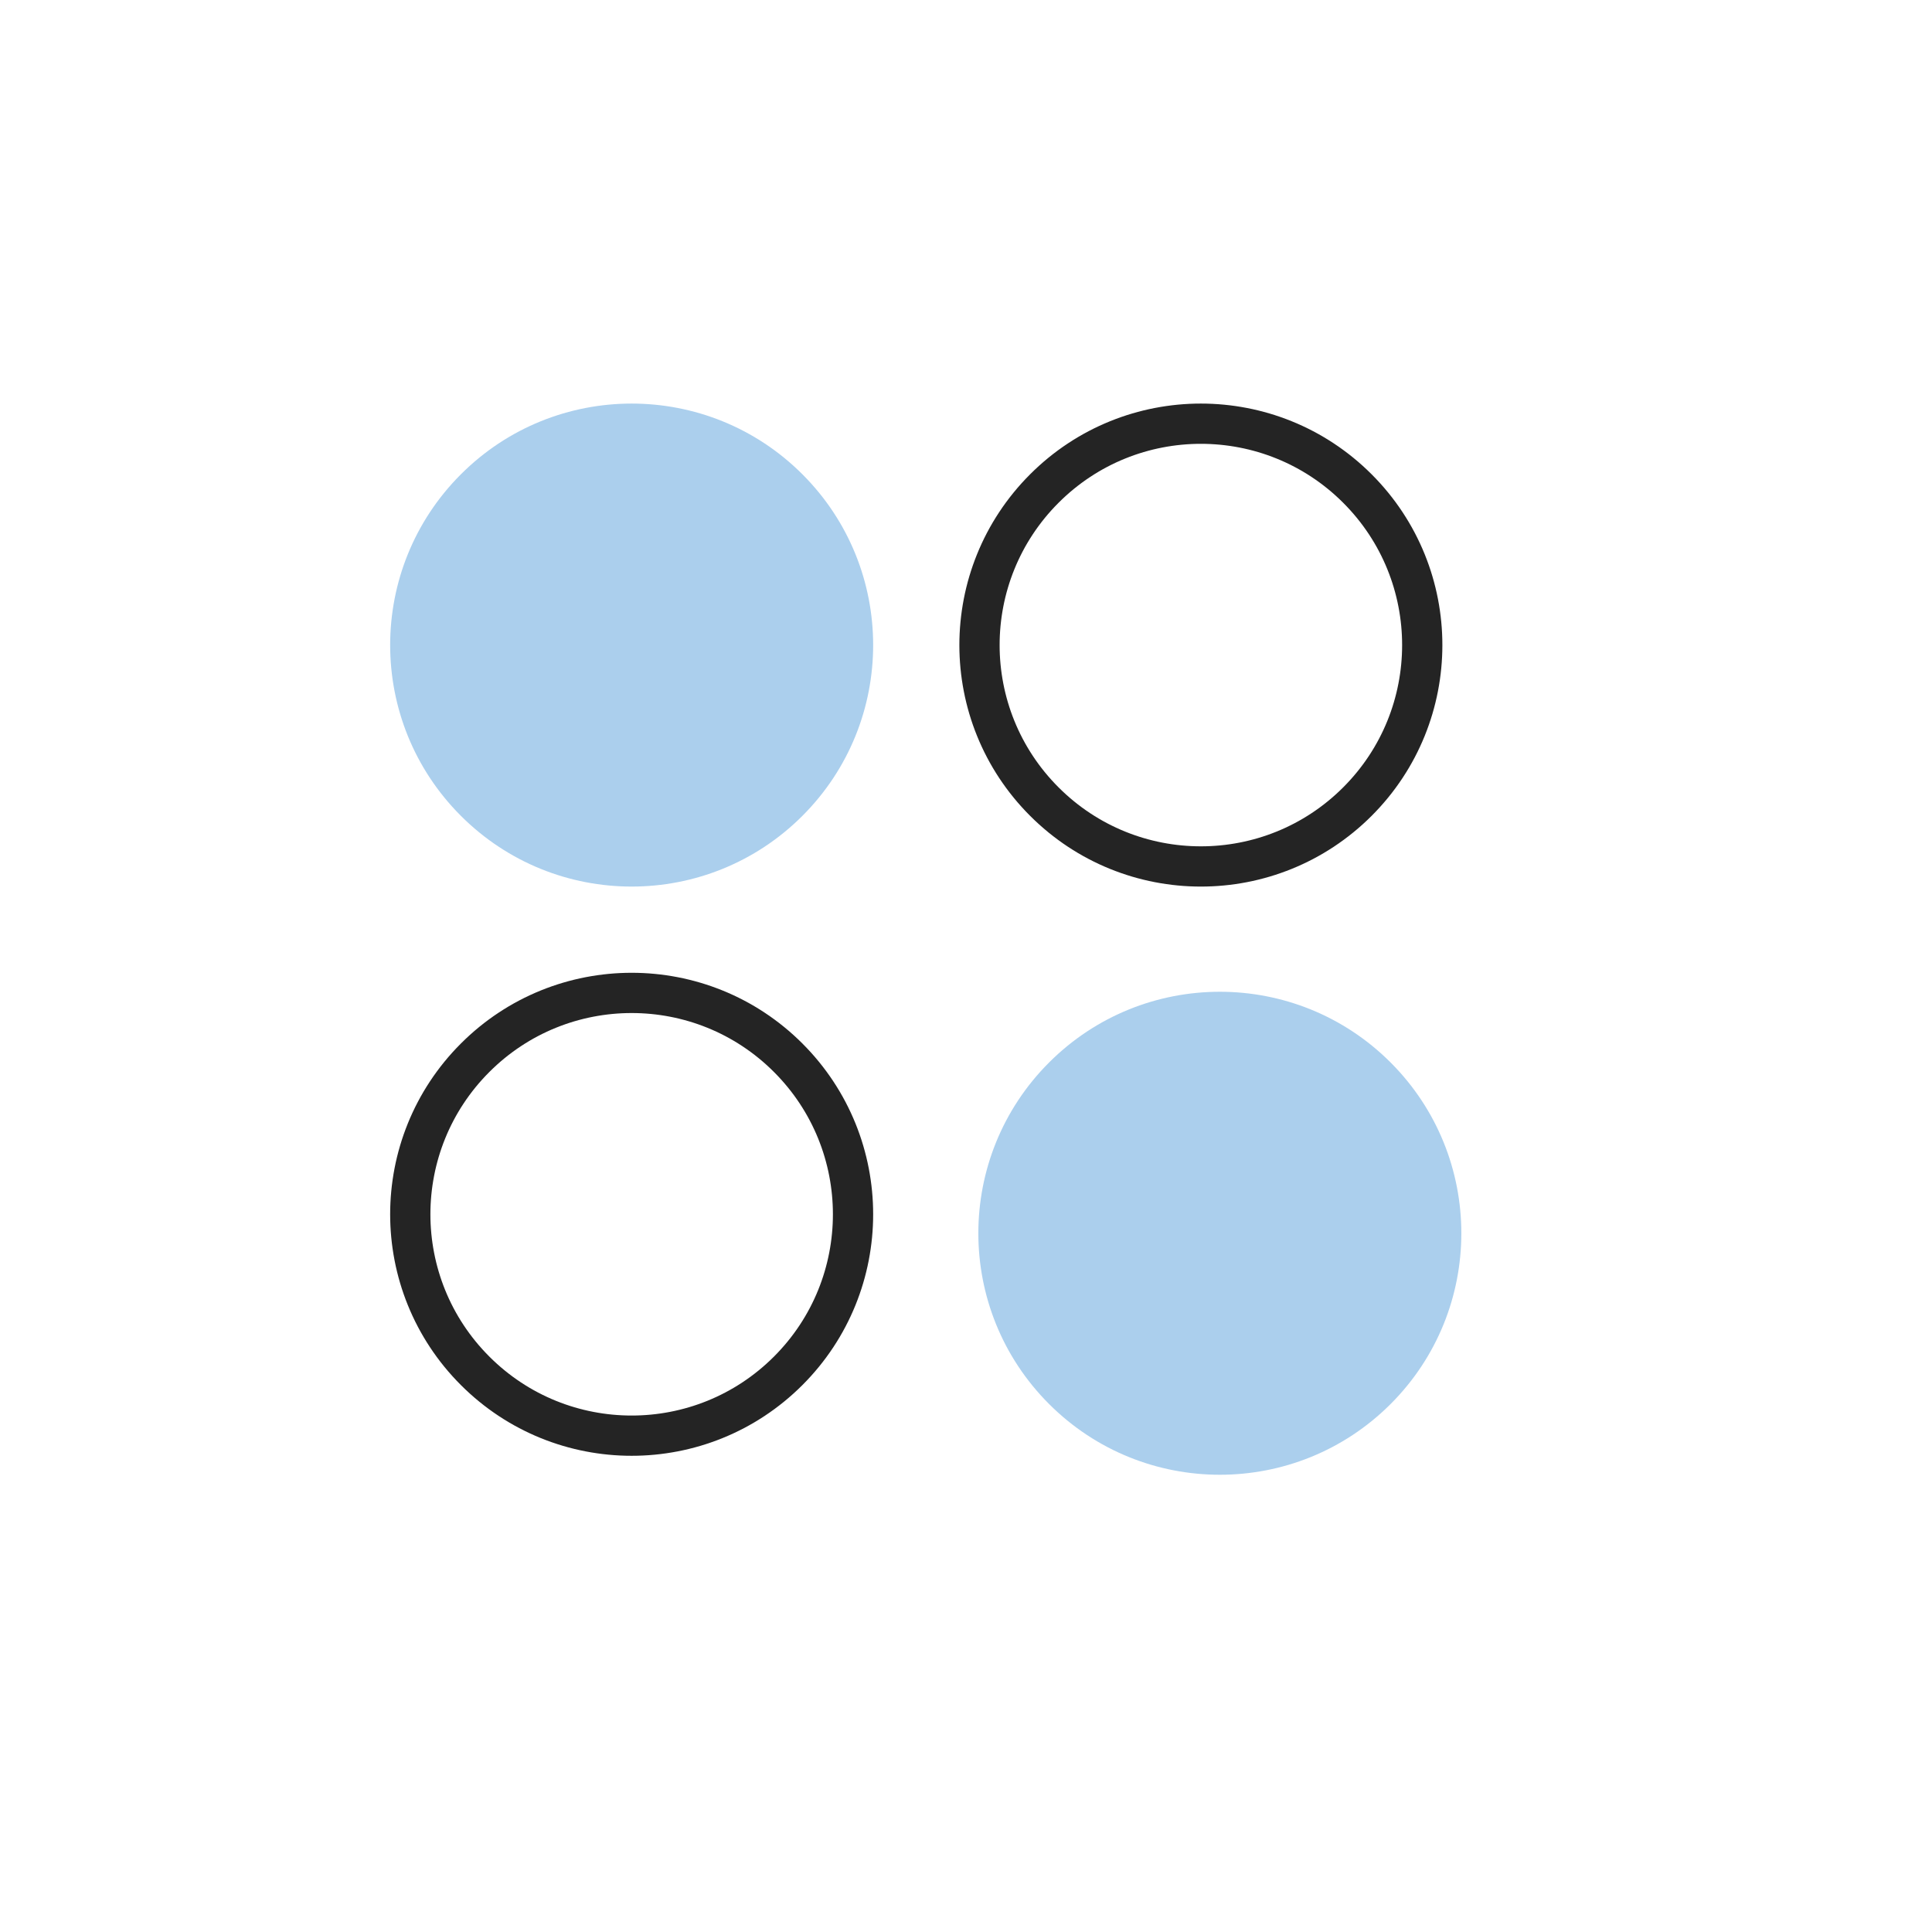 <?xml version="1.0" encoding="UTF-8"?> <svg xmlns="http://www.w3.org/2000/svg" width="72" height="72" viewBox="0 0 72 72" fill="none"> <circle cx="23.54" cy="24.04" r="9" transform="rotate(45 23.54 24.04)" fill="#ABCFED"></circle> <circle cx="45.46" cy="45.96" r="9" transform="rotate(45 45.46 45.96)" fill="#ABCFED"></circle> <circle cx="44.753" cy="24.04" r="8.25" transform="rotate(45 44.753 24.04)" stroke="#242424" stroke-width="1.5"></circle> <circle cx="23.54" cy="45.253" r="8.25" transform="rotate(45 23.54 45.253)" stroke="#242424" stroke-width="1.5"></circle> </svg> 